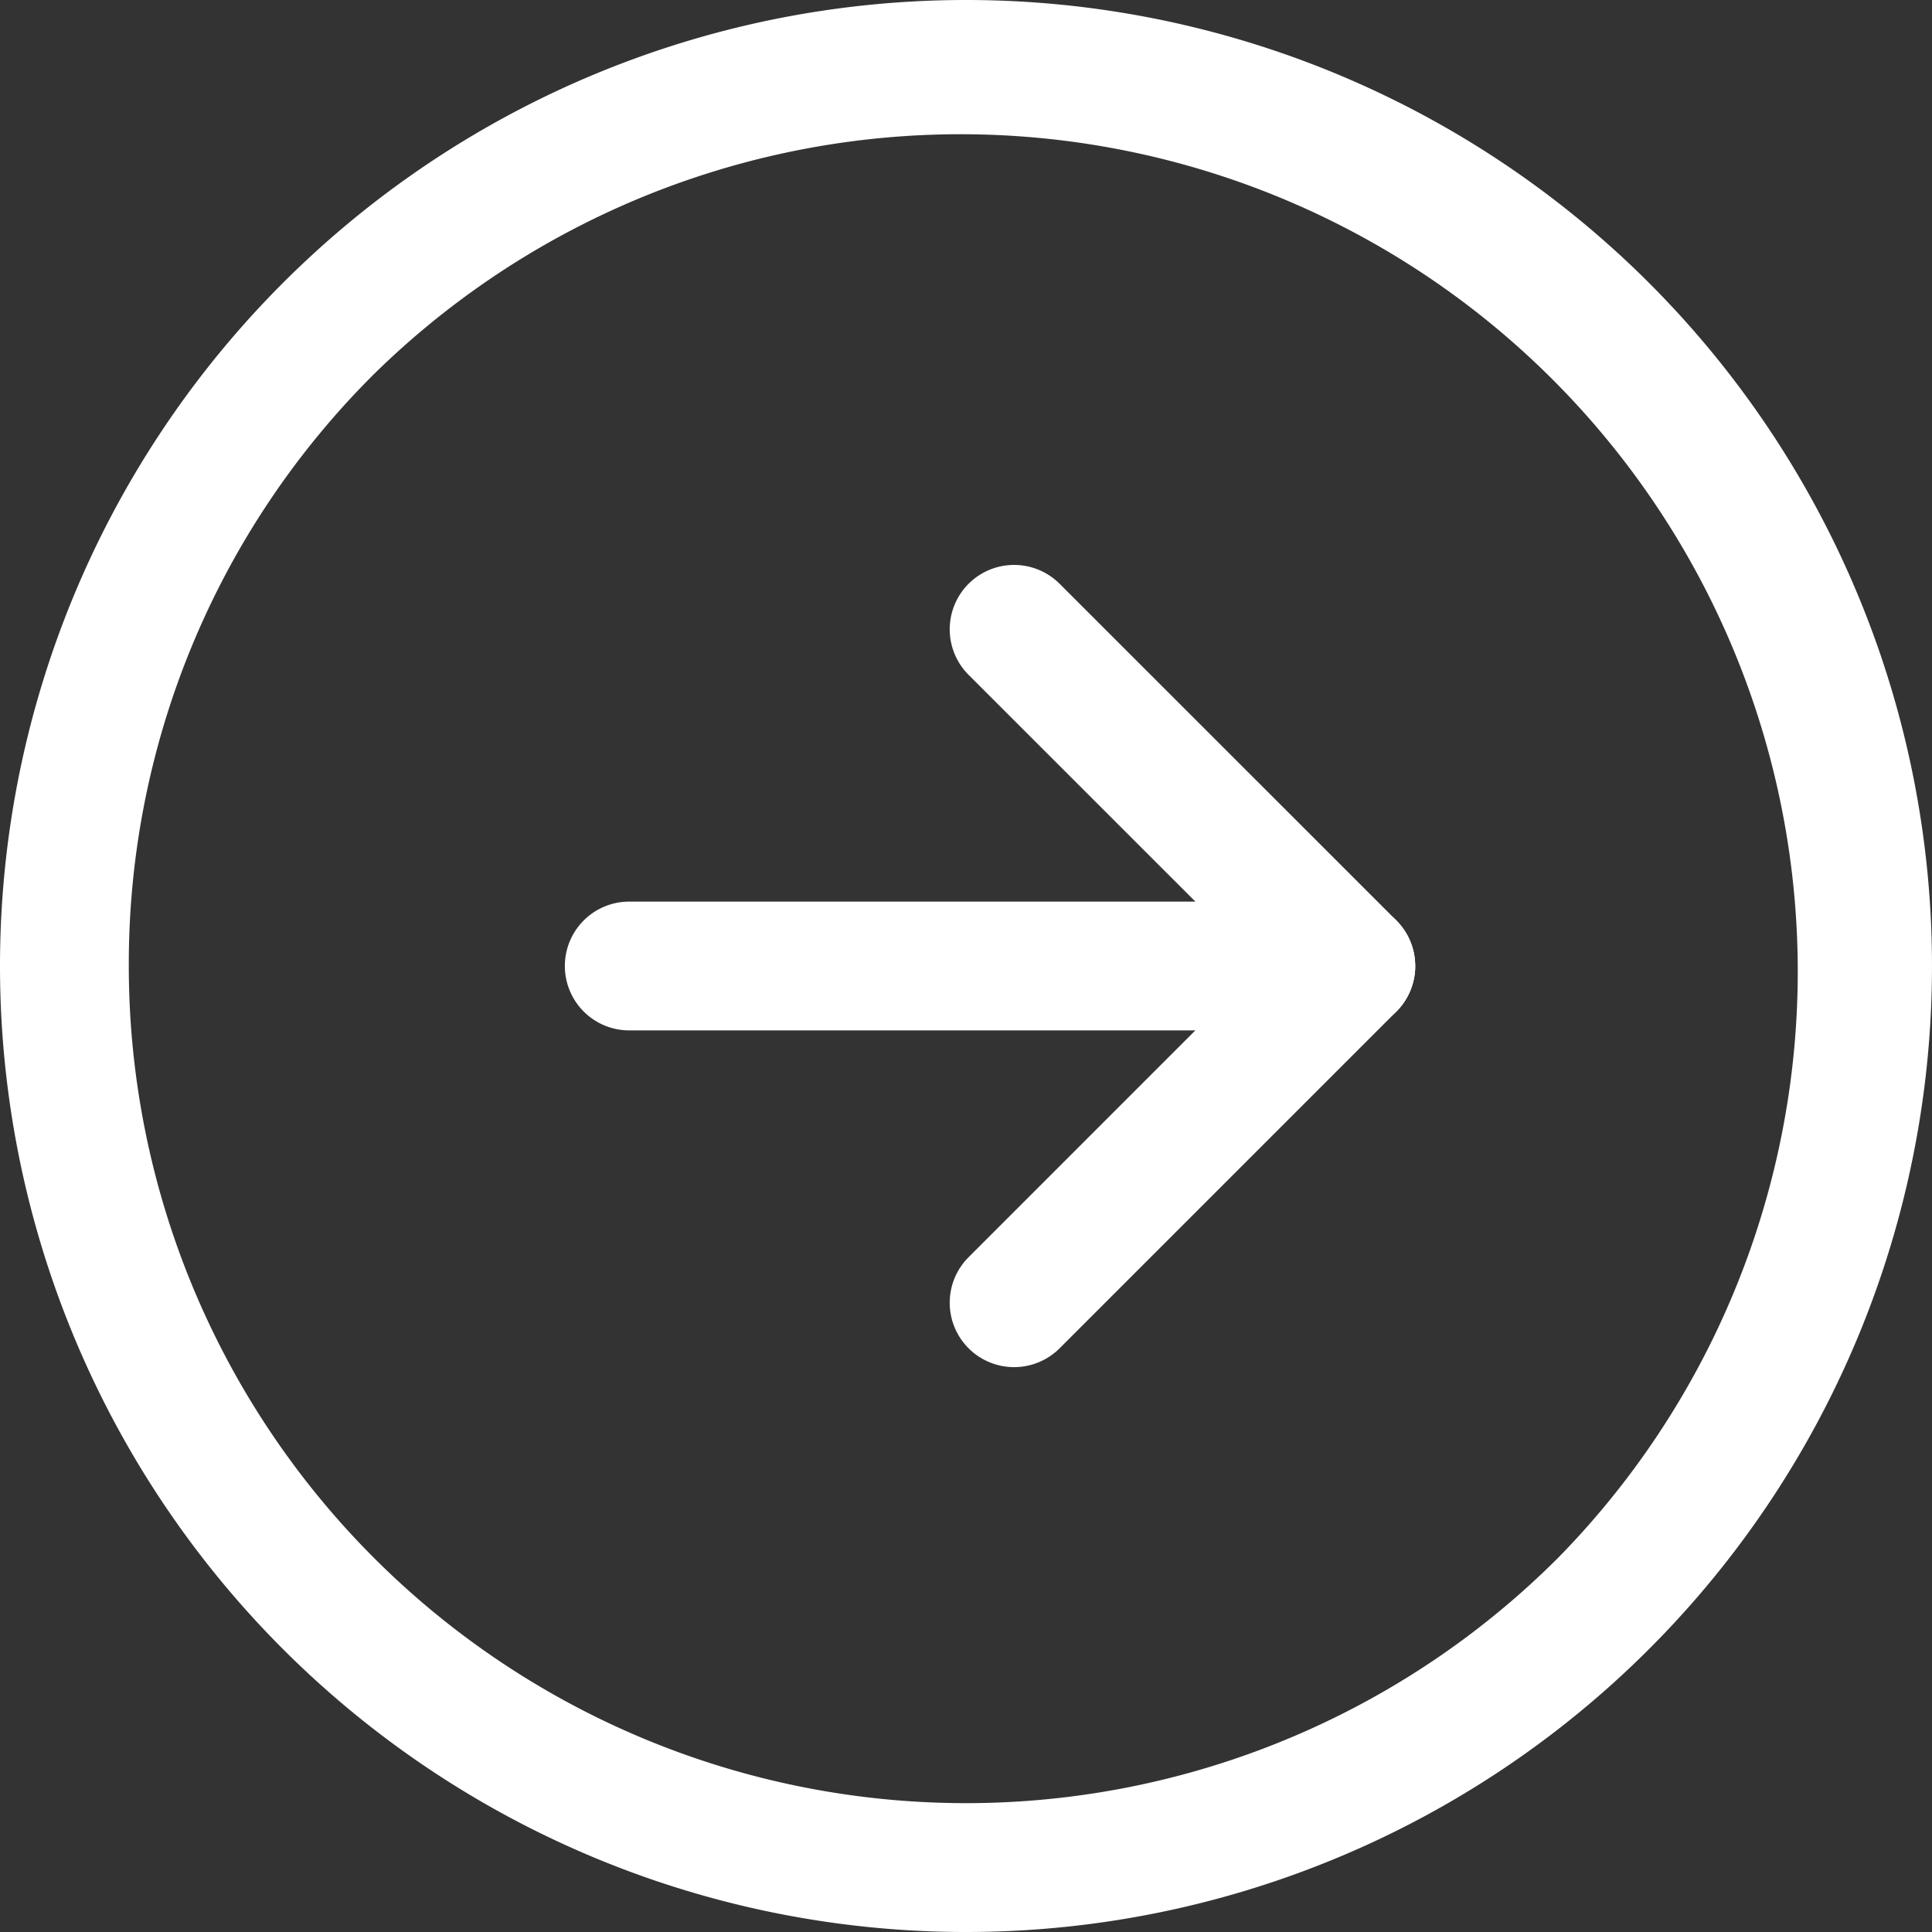 <svg xmlns="http://www.w3.org/2000/svg" width="30" height="30"><rect width="100%" height="100%" fill="#333333" stroke="none"/><g fill="#fff"><path d="M2 15a13 13 0 0022.192 9.192A13 13 0 005.808 5.808 12.915 12.915 0 002 15m-2 0a15 15 0 1115 15A15 15 0 010 15z"/><path d="M21.971 15a1 1 0 01-1 1h-11.2a1 1 0 01-1-1 1 1 0 011-1h11.2a1 1 0 011 1z"/><path d="M21.976 15a1 1 0 01-.293.707l-5.229 5.229a1 1 0 01-1.414 0 1 1 0 010-1.414l5.228-5.229a1 1 0 011.707.707z"/><path d="M21.976 15a1 1 0 01-.293.707 1 1 0 01-1.414 0l-5.229-5.228a1 1 0 010-1.414 1 1 0 011.414 0l5.229 5.228a1 1 0 01.293.707z"/></g></svg>